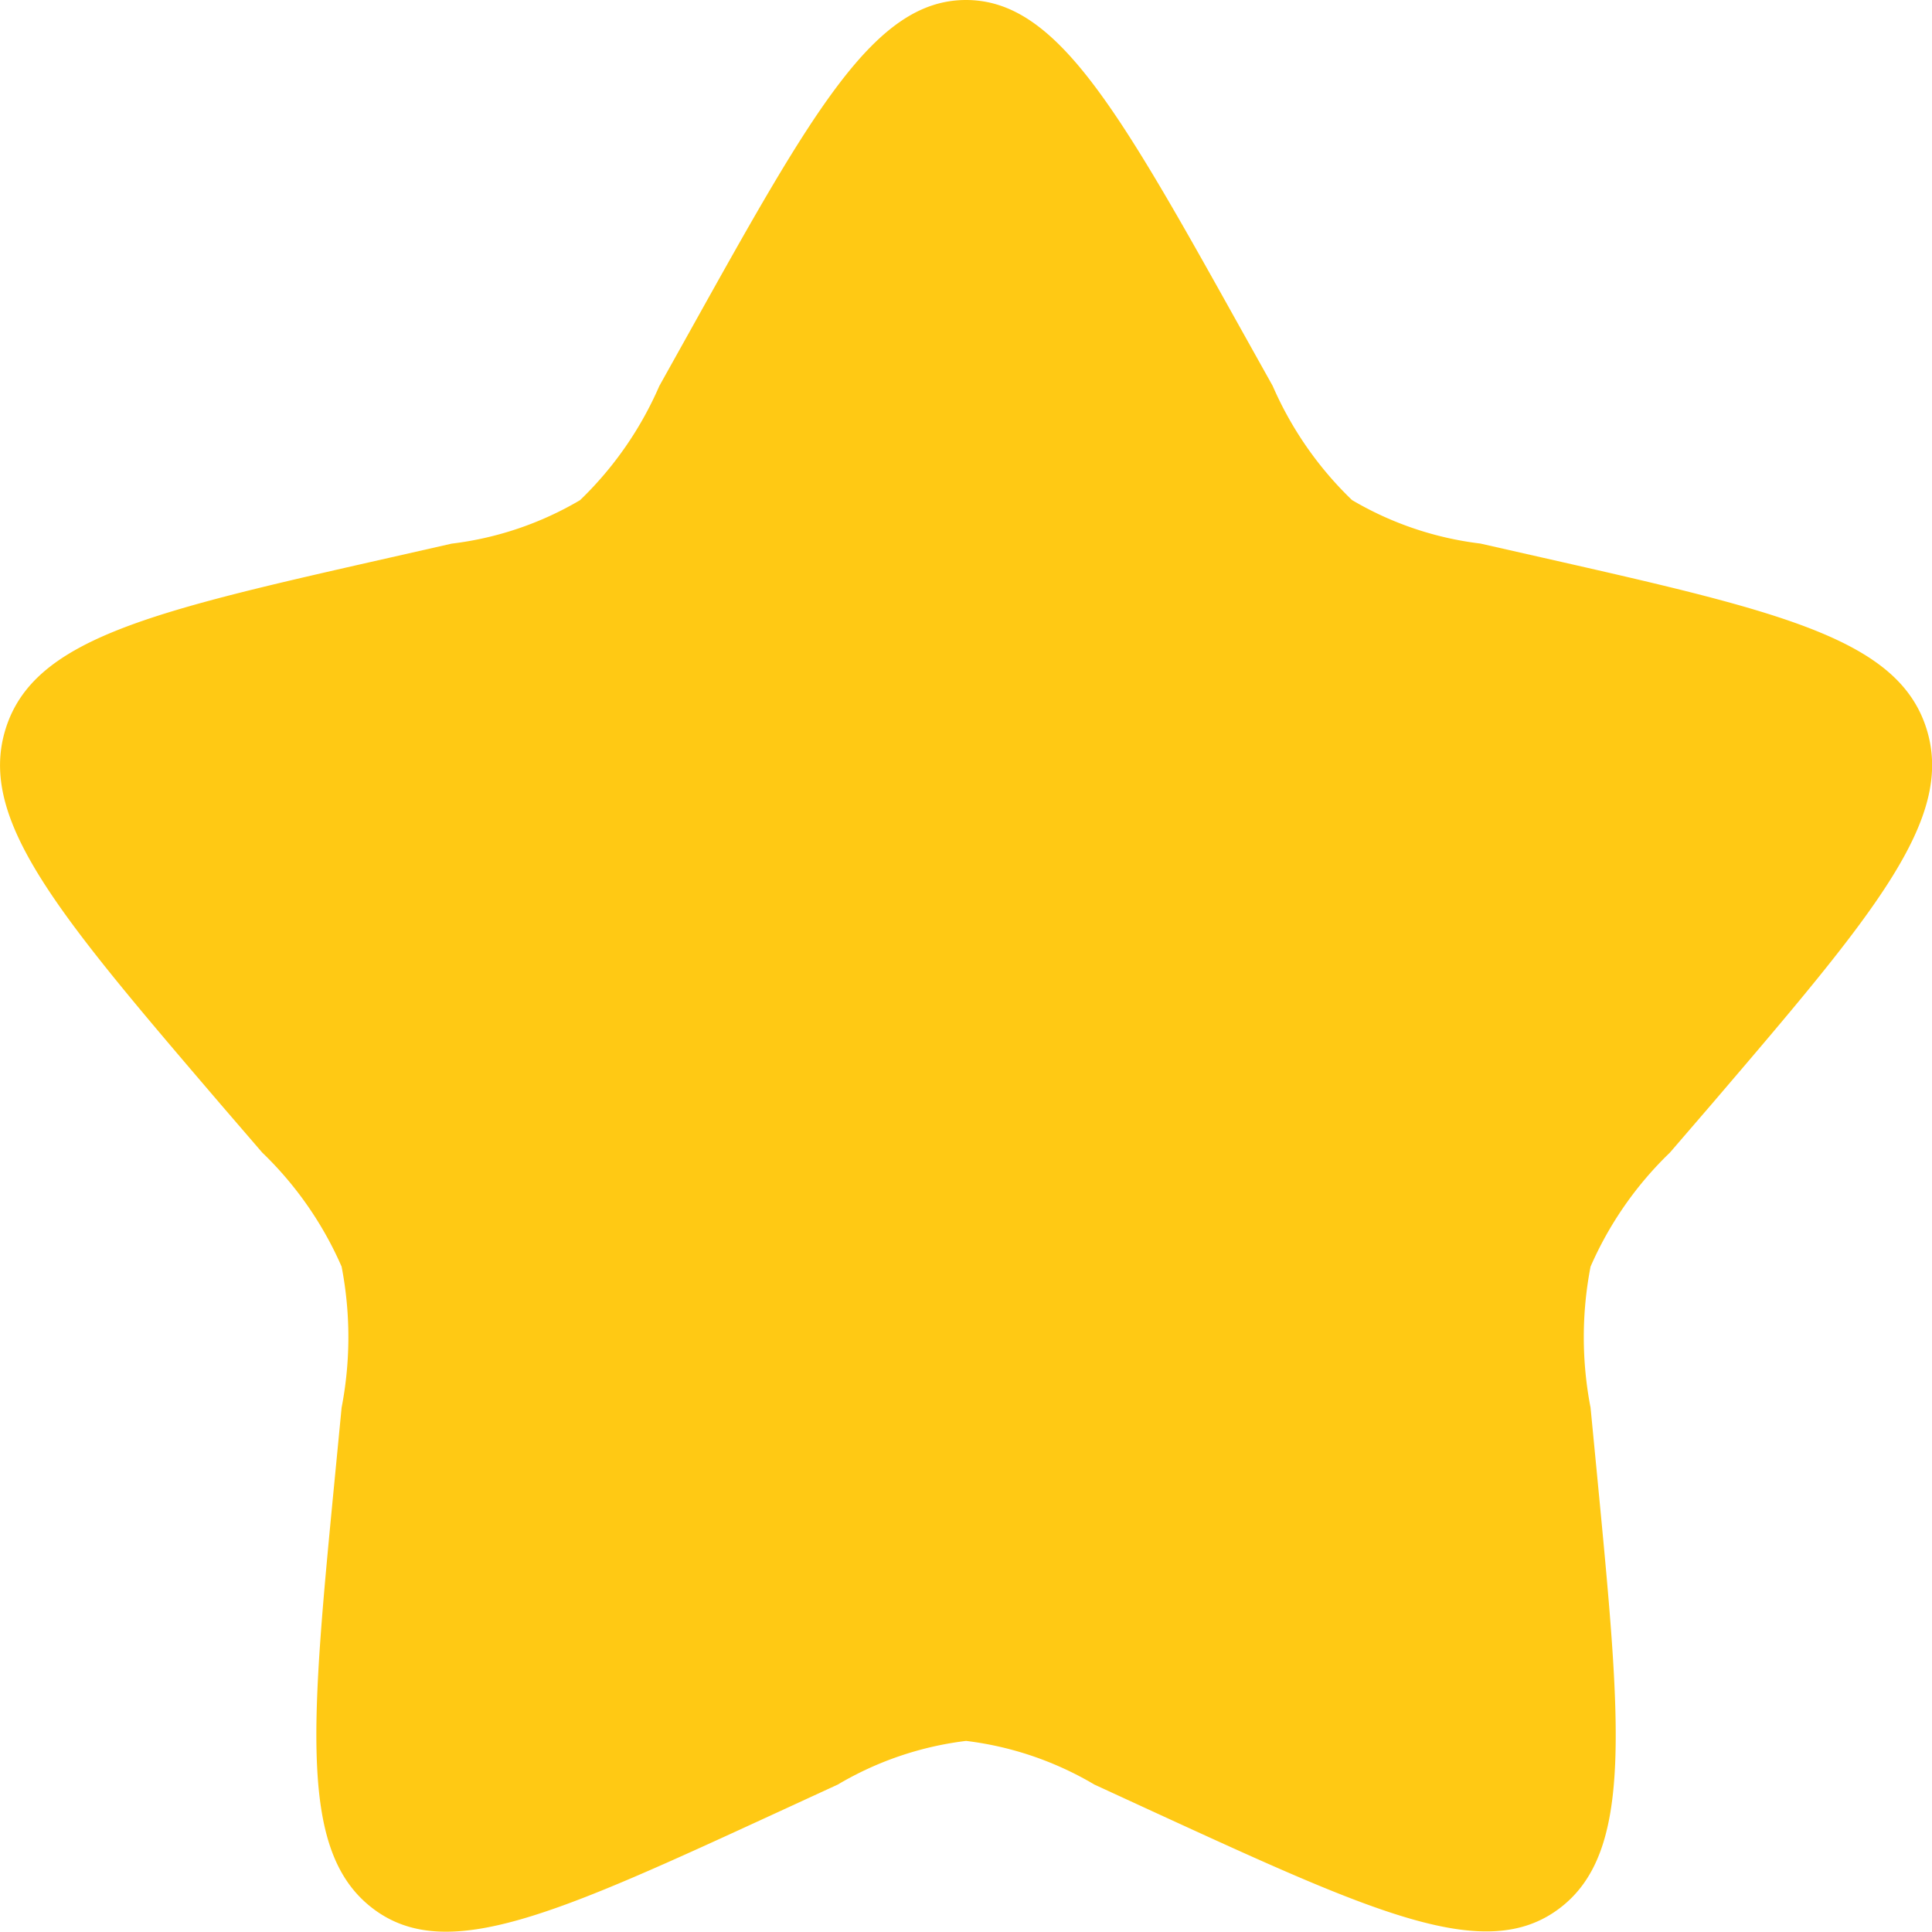 <svg xmlns="http://www.w3.org/2000/svg" width="23.85" height="23.85" viewBox="0 0 23.85 23.85">
  <path id="star-svgrepo-com" d="M10.53,6.064C12.04,3.355,12.8,2,13.925,2s1.884,1.355,3.395,4.064l.391.7a4.375,4.375,0,0,0,.979,1.409,4.076,4.076,0,0,0,1.585.537l.759.172c2.933.664,4.4,1,4.749,2.117s-.651,2.291-2.651,4.629l-.517.6a4.39,4.39,0,0,0-.98,1.408,4.581,4.581,0,0,0,0,1.741l.078.807c.3,3.12.454,4.68-.46,5.373s-2.287.061-5.033-1.2l-.71-.327a4.068,4.068,0,0,0-1.584-.539,4.068,4.068,0,0,0-1.584.539l-.71.327c-2.746,1.264-4.119,1.9-5.033,1.2s-.762-2.253-.46-5.373l.078-.807a4.578,4.578,0,0,0,0-1.741,4.388,4.388,0,0,0-.98-1.408l-.517-.6c-2-2.338-3-3.507-2.651-4.629S3.884,9.547,6.817,8.883l.759-.172a4.077,4.077,0,0,0,1.585-.537,4.375,4.375,0,0,0,.978-1.409Z" transform="translate(-2 -2)" fill="#ffc914"/>
</svg>
